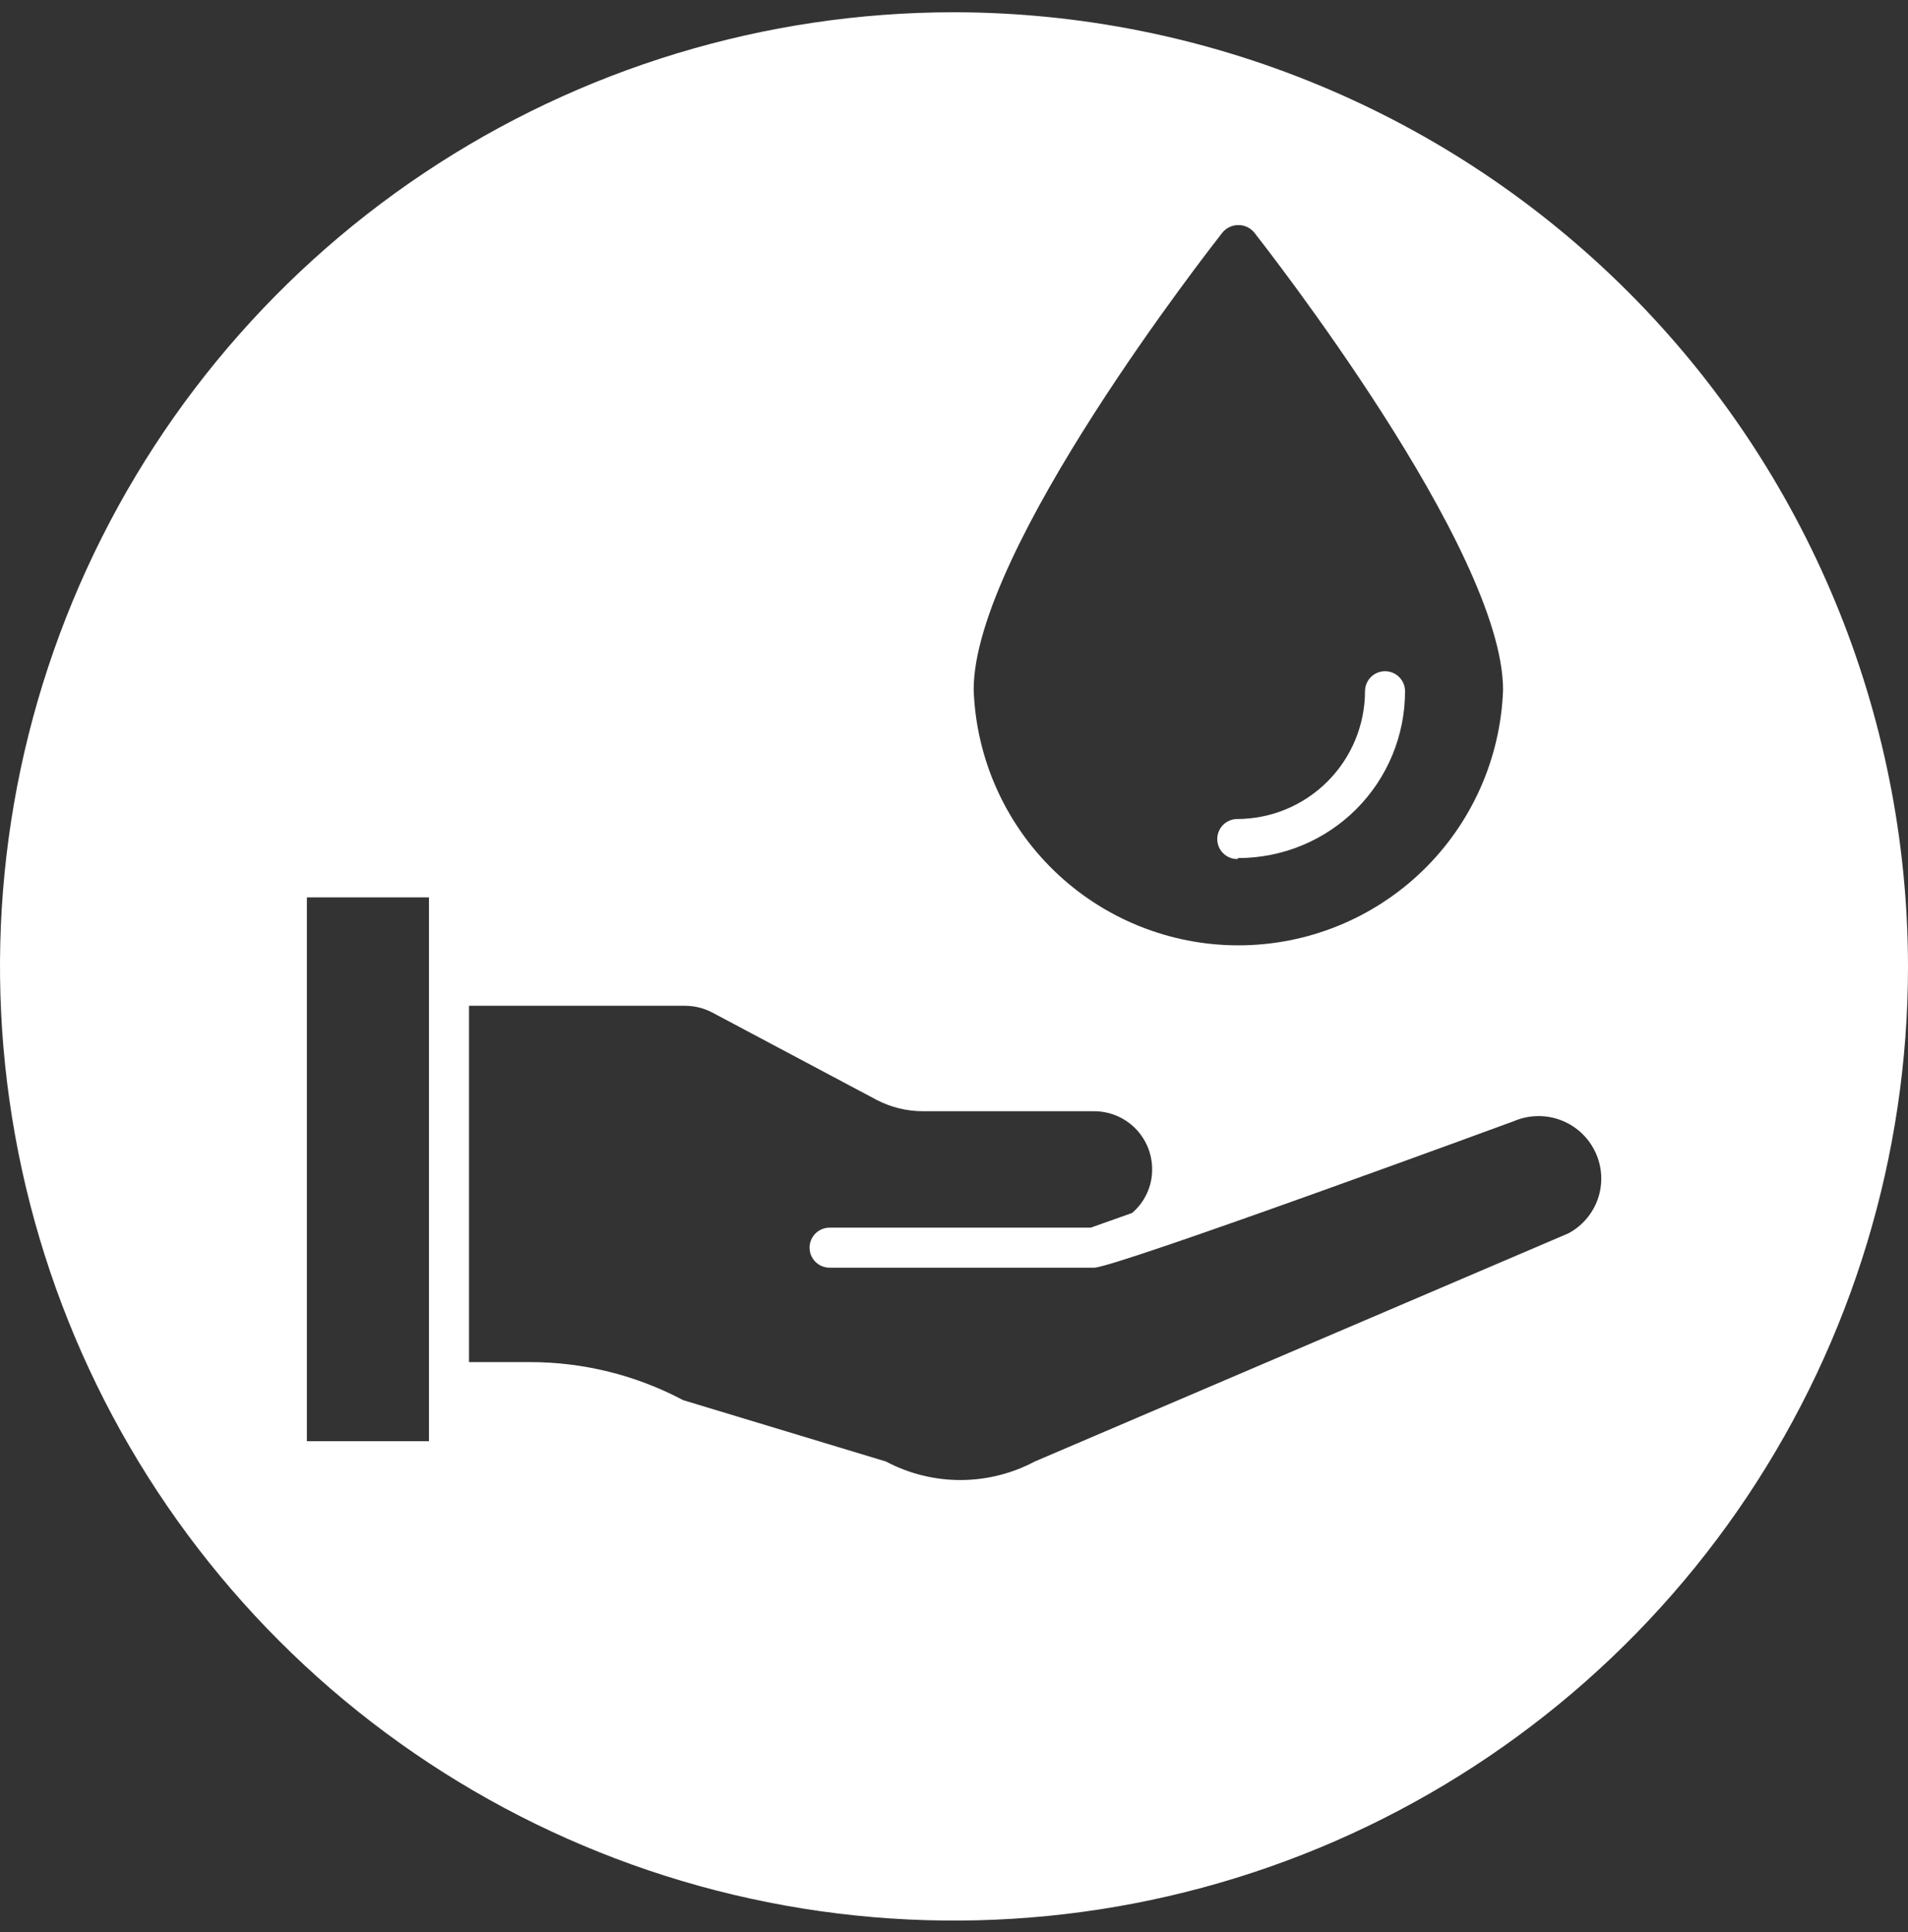 <svg width="80" height="81" viewBox="0 0 80 81" fill="none" xmlns="http://www.w3.org/2000/svg">
<rect x="0" y="0" width="80" height="81" fill="#333333" stroke="none"/>
<g clip-path="url(#clip0_1028_307)">
<path d="M40 0.514C32.089 0.514 24.355 2.86 17.777 7.255C11.199 11.65 6.072 17.897 3.045 25.206C0.017 32.515 -0.775 40.558 0.769 48.317C2.312 56.077 6.122 63.204 11.716 68.798C17.31 74.392 24.437 78.202 32.196 79.745C39.956 81.288 47.998 80.496 55.307 77.469C62.616 74.441 68.864 69.314 73.259 62.736C77.654 56.158 80 48.425 80 40.514C79.989 29.908 75.771 19.741 68.272 12.242C60.773 4.743 50.605 0.525 40 0.514ZM48.308 49.017C48.31 49.365 48.236 49.709 48.09 50.026C47.946 50.342 47.733 50.623 47.468 50.849L45.734 51.465H34.783C34.561 51.465 34.347 51.553 34.19 51.711C34.032 51.868 33.944 52.081 33.944 52.304C33.944 52.526 34.032 52.74 34.19 52.897C34.347 53.055 34.561 53.143 34.783 53.143H45.874C46.769 53.143 63.468 47.003 63.468 47.003C63.788 46.865 64.131 46.792 64.479 46.788C64.827 46.783 65.172 46.848 65.495 46.978C65.817 47.108 66.111 47.301 66.359 47.545C66.606 47.79 66.803 48.081 66.937 48.402C67.188 48.999 67.206 49.669 66.989 50.279C66.771 50.89 66.334 51.398 65.762 51.703L43.385 61.269C42.424 61.778 41.353 62.045 40.266 62.045C39.178 62.045 38.108 61.778 37.147 61.269L28.643 58.696C26.666 57.648 24.462 57.101 22.224 57.101H19.664V42.164H28.727C29.122 42.165 29.51 42.261 29.86 42.444L36.755 46.108C37.351 46.419 38.013 46.582 38.685 46.584H45.874C46.194 46.584 46.51 46.647 46.805 46.769C47.101 46.891 47.369 47.07 47.595 47.296C47.821 47.522 48 47.791 48.123 48.086C48.245 48.381 48.308 48.698 48.308 49.017ZM12.867 60.416V37.619H17.986V60.416H12.867ZM51.259 9.744C51.34 9.647 51.442 9.569 51.557 9.516C51.671 9.462 51.796 9.435 51.923 9.435C52.05 9.435 52.175 9.462 52.29 9.516C52.404 9.569 52.506 9.647 52.587 9.744C53.007 10.29 63.021 23.031 63.021 28.919C62.919 31.794 61.705 34.518 59.635 36.516C57.565 38.514 54.8 39.63 51.923 39.63C49.046 39.63 46.281 38.514 44.211 36.516C42.141 34.518 40.927 31.794 40.825 28.919C40.811 23.045 50.825 10.304 51.259 9.744Z" fill="white"/>
<path d="M51.919 35.971C53.773 35.971 55.552 35.234 56.864 33.923C58.175 32.611 58.912 30.832 58.912 28.978C58.912 28.755 58.823 28.542 58.666 28.384C58.509 28.227 58.295 28.139 58.073 28.139C57.85 28.139 57.637 28.227 57.479 28.384C57.322 28.542 57.233 28.755 57.233 28.978C57.23 30.397 56.664 31.758 55.66 32.761C54.657 33.765 53.296 34.331 51.877 34.334C51.654 34.334 51.441 34.423 51.283 34.58C51.126 34.738 51.038 34.951 51.038 35.174C51.038 35.396 51.126 35.61 51.283 35.767C51.441 35.924 51.654 36.013 51.877 36.013L51.919 35.971Z" fill="white"/>
</g>
<defs>
<clipPath id="clip0_1028_307">
<rect width="80" height="80" fill="white" transform="translate(0 0.514)"/>
</clipPath>
</defs>
</svg>
